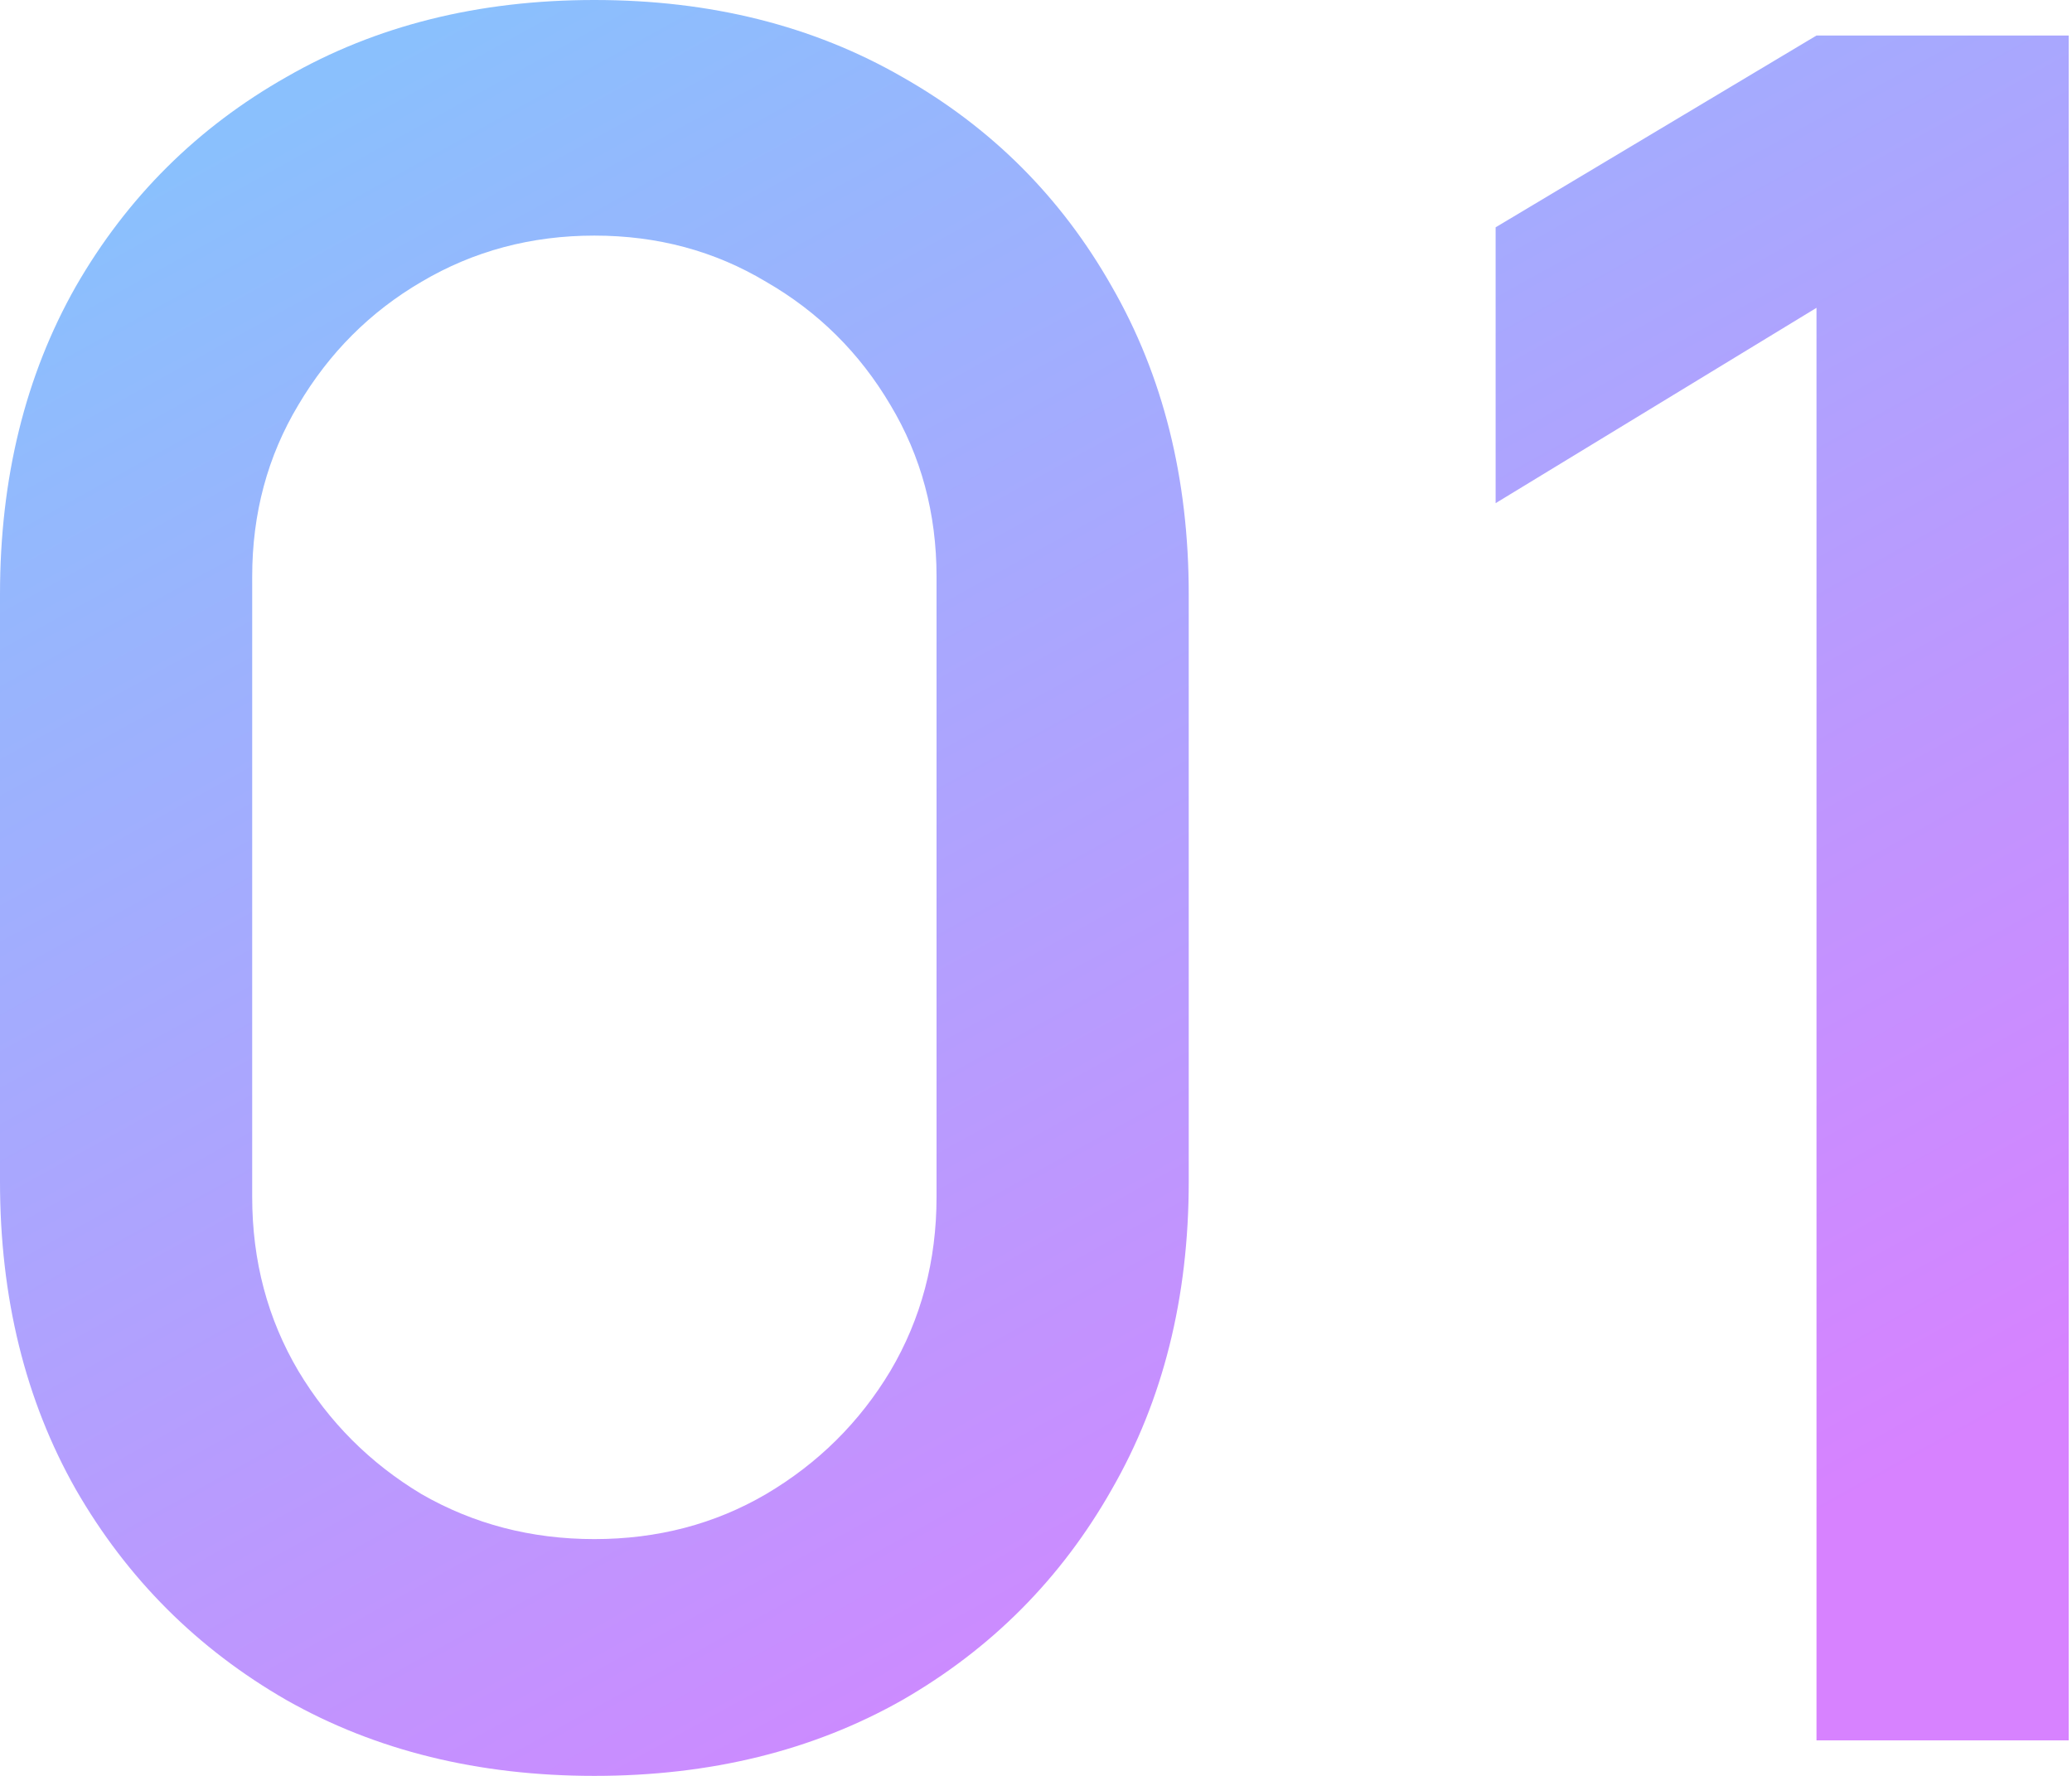 <?xml version="1.0" encoding="UTF-8"?> <svg xmlns="http://www.w3.org/2000/svg" width="70" height="60" viewBox="0 0 70 60" fill="none"> <path d="M20.08 60C16.16 60 12.693 59.147 9.68 57.44C6.667 55.707 4.293 53.333 2.56 50.32C0.853 47.307 0 43.84 0 39.92V20.08C0 16.16 0.853 12.693 2.56 9.68C4.293 6.667 6.667 4.307 9.68 2.6C12.693 0.867 16.16 0 20.08 0C24 0 27.467 0.867 30.48 2.6C33.493 4.307 35.853 6.667 37.56 9.68C39.293 12.693 40.16 16.16 40.16 20.08V39.92C40.16 43.84 39.293 47.307 37.56 50.32C35.853 53.333 33.493 55.707 30.48 57.44C27.467 59.147 24 60 20.08 60ZM20.08 52C22.213 52 24.147 51.493 25.88 50.48C27.64 49.44 29.04 48.053 30.08 46.32C31.12 44.56 31.64 42.6 31.64 40.44V19.48C31.64 17.347 31.12 15.413 30.08 13.68C29.04 11.92 27.64 10.533 25.88 9.52C24.147 8.48 22.213 7.96 20.08 7.96C17.947 7.96 16 8.48 14.24 9.52C12.507 10.533 11.12 11.92 10.08 13.68C9.04 15.413 8.52 17.347 8.52 19.48V40.44C8.52 42.6 9.04 44.56 10.08 46.32C11.12 48.053 12.507 49.44 14.24 50.48C16 51.493 17.947 52 20.08 52Z" fill="url(#paint0_linear_808_991)"></path> <path d="M61.368 58.8V10.4L50.528 17V7.68L61.368 1.2H69.888V58.8H61.368Z" fill="url(#paint1_linear_808_991)"></path> <defs> <linearGradient id="paint0_linear_808_991" x1="8.231" y1="4.457" x2="40.609" y2="63.011" gradientUnits="userSpaceOnUse"> <stop stop-color="#8AC0FD"></stop> <stop offset="1" stop-color="#D782FF"></stop> </linearGradient> <linearGradient id="paint1_linear_808_991" x1="8.231" y1="4.457" x2="40.609" y2="63.011" gradientUnits="userSpaceOnUse"> <stop stop-color="#8AC0FD"></stop> <stop offset="1" stop-color="#D782FF"></stop> </linearGradient> </defs> </svg> 